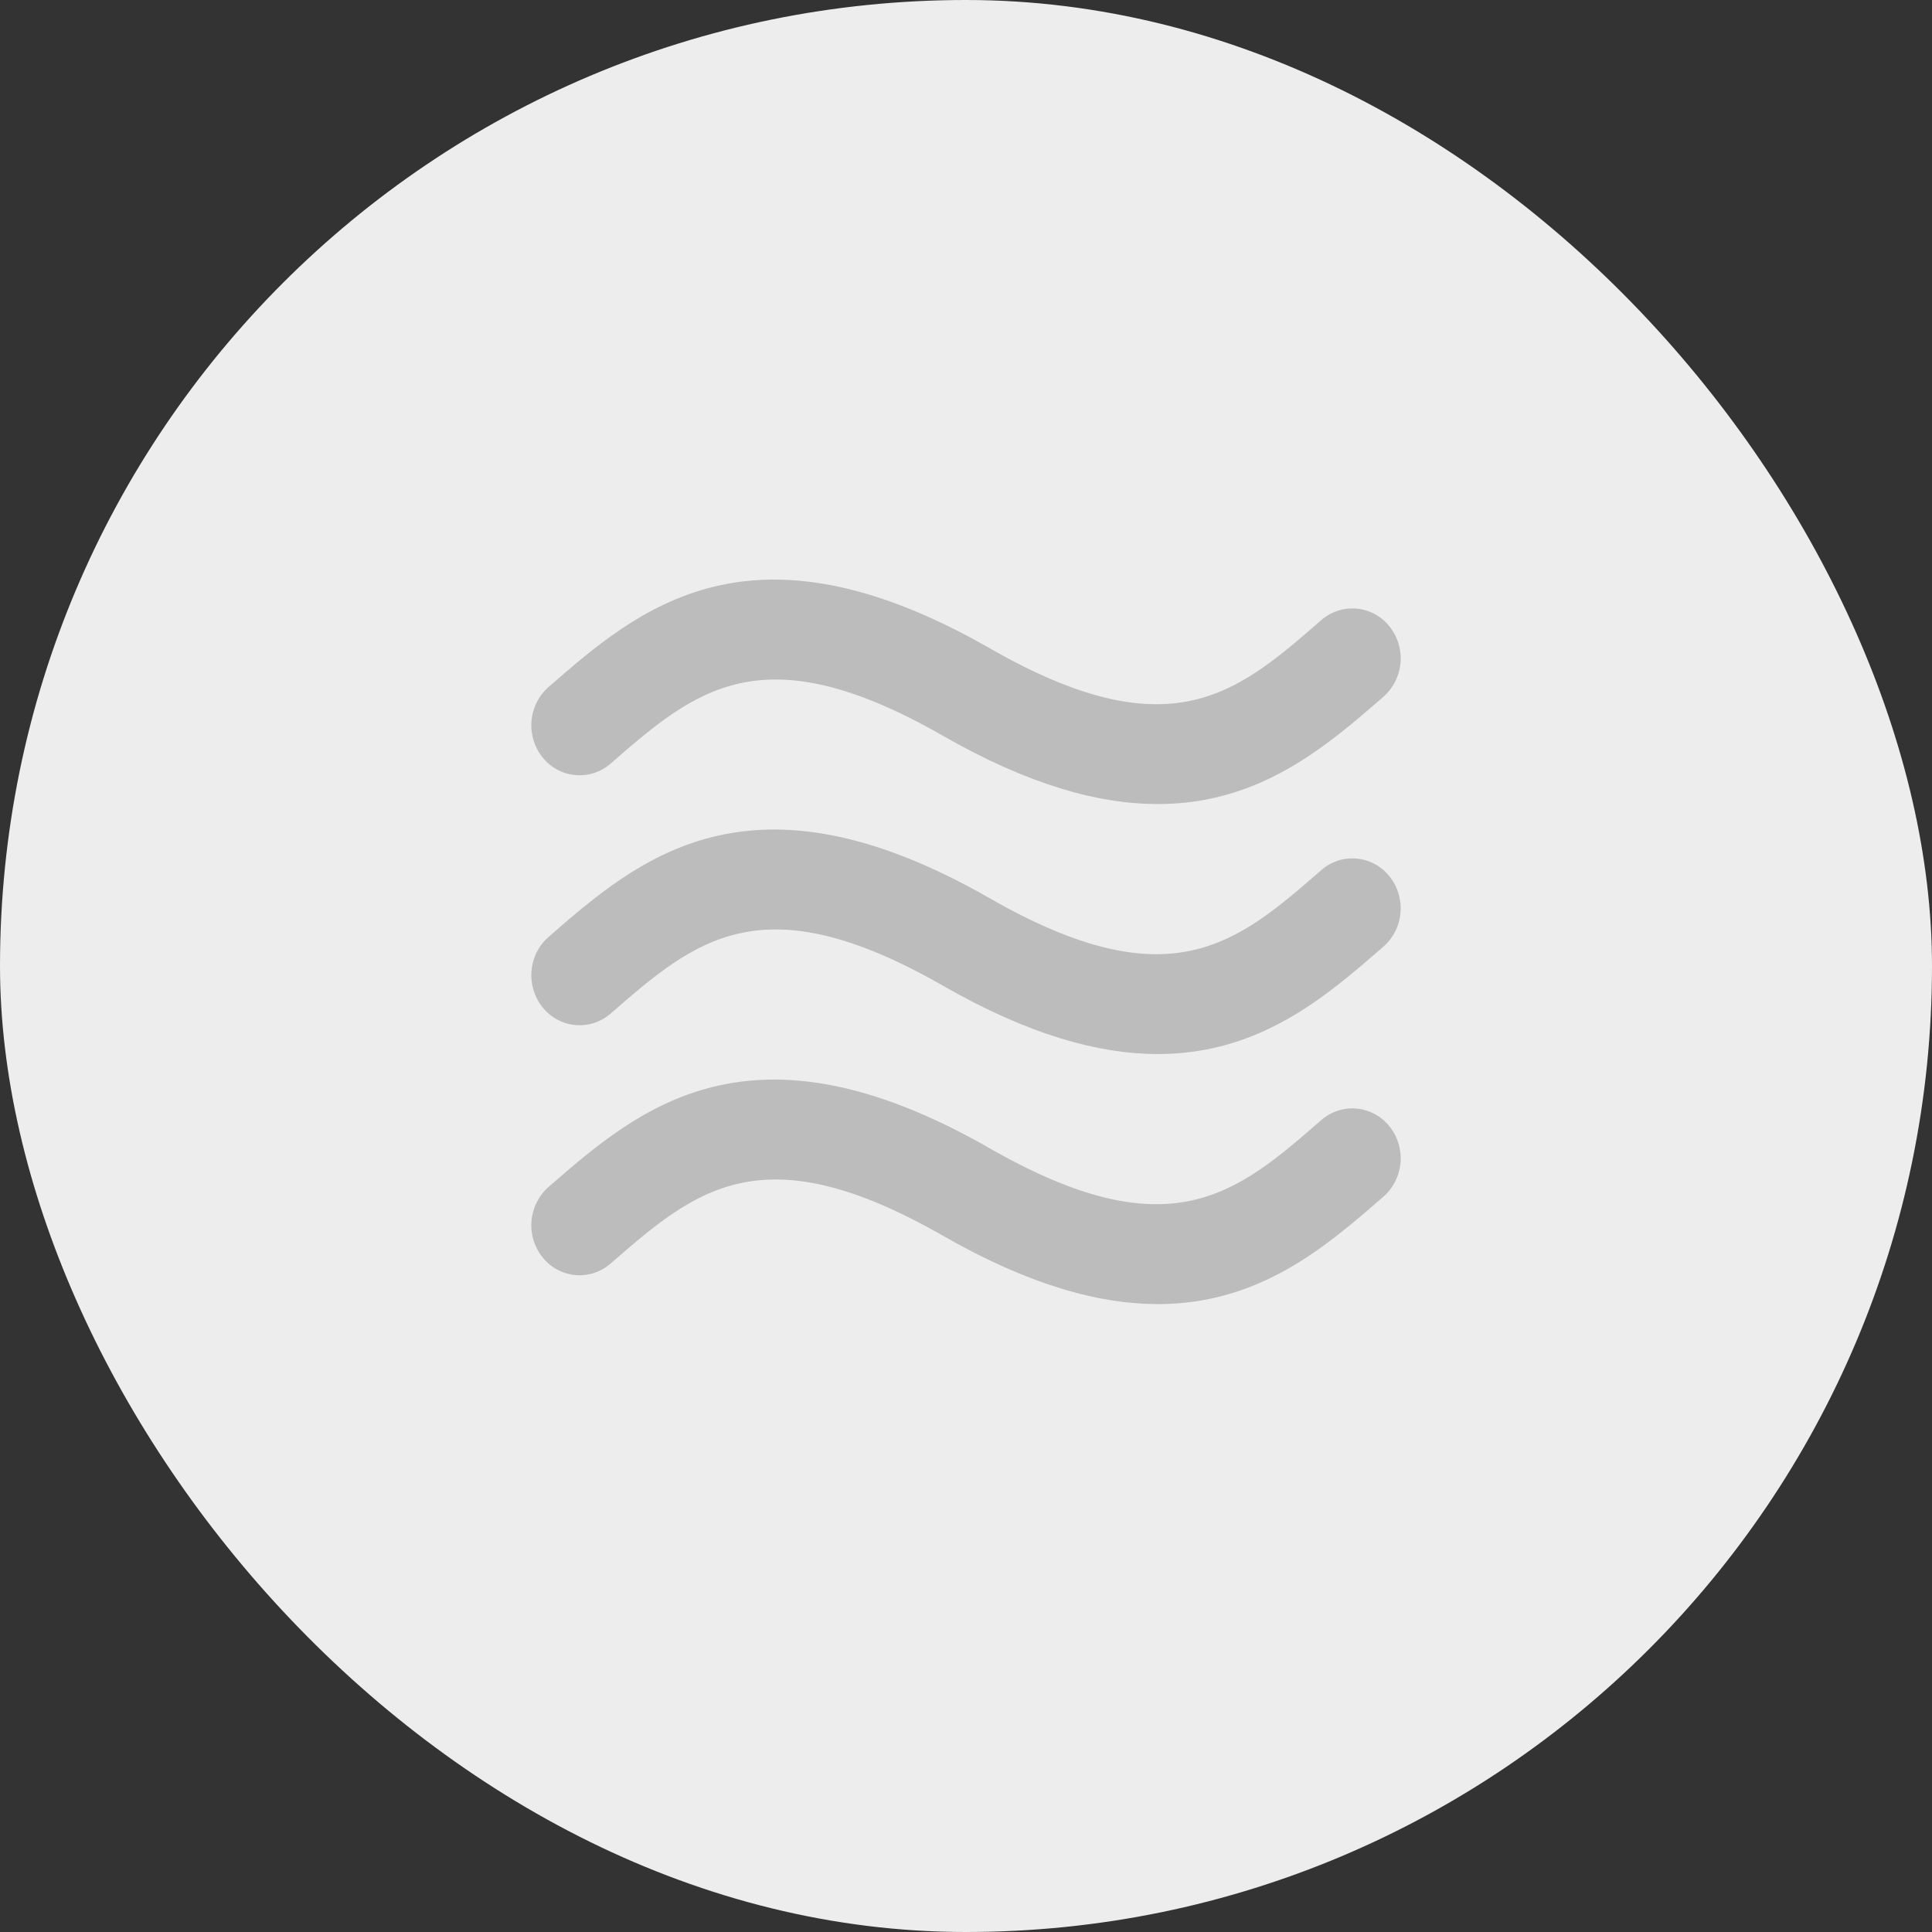 <?xml version="1.0" encoding="UTF-8"?> <svg xmlns="http://www.w3.org/2000/svg" width="40" height="40" viewBox="0 0 40 40" fill="none"><rect x="0" y="0" width="40" height="40" fill="#333333" stroke="none"/><rect width="40" height="40" rx="20" fill="#EDEDED"></rect><path d="M12.644 15.808C14.391 14.288 15.771 13.086 19.516 15.23C21.314 16.26 22.765 16.649 23.973 16.647C26.087 16.647 27.458 15.455 28.643 14.425C28.847 14.245 28.973 13.993 28.996 13.72C29.019 13.448 28.936 13.178 28.765 12.966C28.682 12.862 28.579 12.777 28.463 12.714C28.346 12.651 28.218 12.613 28.087 12.601C27.955 12.589 27.823 12.604 27.697 12.645C27.572 12.686 27.455 12.752 27.355 12.839C25.609 14.362 24.228 15.564 20.483 13.417C15.536 10.586 13.218 12.603 11.356 14.225C11.152 14.404 11.026 14.657 11.004 14.929C10.981 15.201 11.064 15.472 11.235 15.683C11.318 15.787 11.421 15.873 11.538 15.935C11.654 15.998 11.782 16.036 11.913 16.047C12.045 16.059 12.177 16.044 12.303 16.003C12.428 15.962 12.544 15.895 12.644 15.808V15.808ZM27.355 18.015C25.609 19.536 24.228 20.74 20.483 18.593C15.536 15.76 13.218 17.778 11.356 19.399C11.152 19.578 11.026 19.831 11.004 20.103C10.981 20.375 11.064 20.646 11.235 20.857C11.318 20.961 11.421 21.047 11.537 21.109C11.654 21.172 11.781 21.211 11.913 21.222C12.044 21.234 12.177 21.219 12.302 21.178C12.428 21.137 12.544 21.071 12.644 20.984C14.391 19.463 15.771 18.261 19.516 20.404C21.314 21.436 22.765 21.823 23.973 21.823C26.087 21.823 27.458 20.631 28.643 19.598C28.847 19.419 28.974 19.167 28.996 18.895C29.019 18.623 28.936 18.352 28.765 18.141C28.682 18.037 28.579 17.951 28.462 17.889C28.346 17.826 28.218 17.788 28.087 17.776C27.955 17.764 27.823 17.779 27.697 17.82C27.571 17.862 27.455 17.928 27.355 18.015V18.015ZM27.355 23.19C25.609 24.712 24.228 25.915 20.483 23.77C15.536 20.937 13.218 22.954 11.356 24.576C11.152 24.755 11.026 25.008 11.004 25.28C10.981 25.552 11.064 25.823 11.235 26.034C11.318 26.138 11.421 26.224 11.537 26.286C11.654 26.349 11.782 26.387 11.913 26.399C12.045 26.41 12.177 26.395 12.303 26.354C12.428 26.313 12.544 26.246 12.644 26.159C14.391 24.639 15.771 23.438 19.516 25.581C21.314 26.611 22.765 27 23.973 27C26.087 27 27.458 25.806 28.643 24.775C28.847 24.596 28.973 24.343 28.996 24.071C29.019 23.799 28.936 23.528 28.765 23.317C28.682 23.213 28.579 23.128 28.462 23.065C28.346 23.002 28.218 22.964 28.087 22.952C27.955 22.94 27.823 22.955 27.697 22.996C27.572 23.037 27.455 23.103 27.355 23.19V23.19Z" fill="#BCBCBC"></path></svg> 